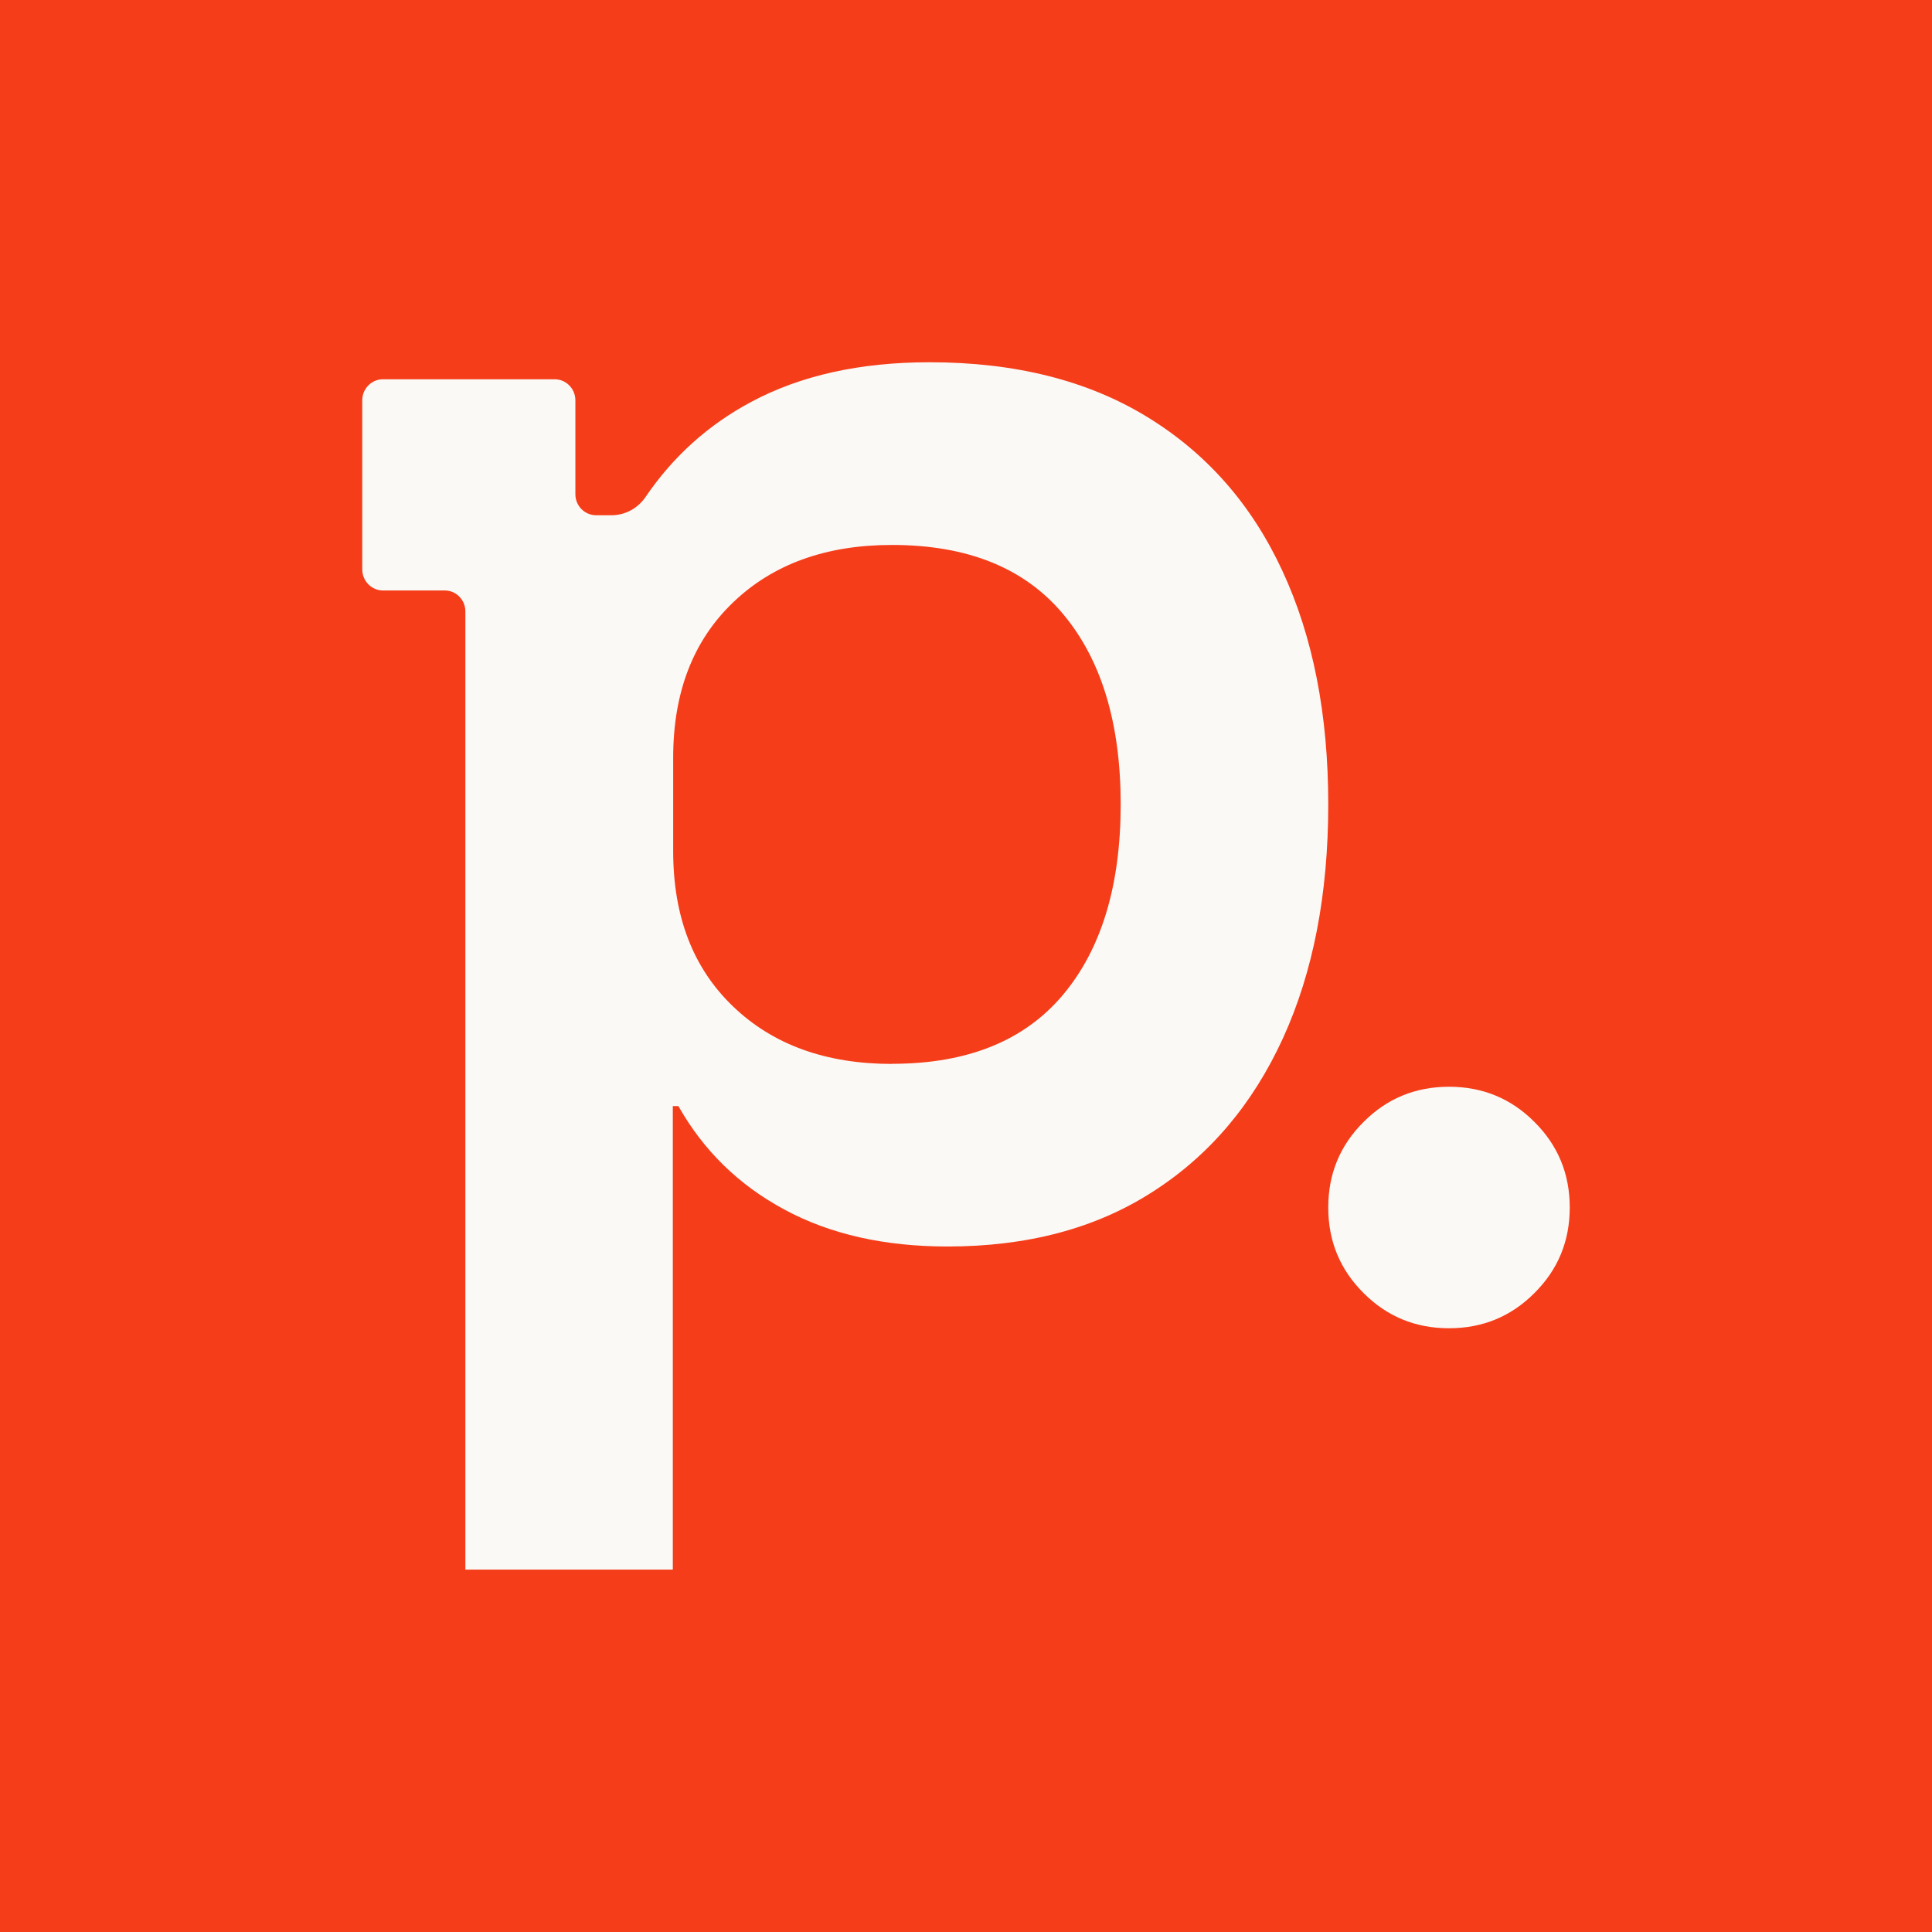 <svg width="16" height="16" viewBox="0 0 16 16" fill="none" xmlns="http://www.w3.org/2000/svg">
<rect width="16" height="16" fill="#F53D19"/>
<path d="M12 11C11.722 11 11.486 10.903 11.292 10.708C11.097 10.514 11 10.278 11 10C11 9.722 11.097 9.486 11.292 9.292C11.486 9.097 11.722 9 12 9C12.278 9 12.514 9.097 12.708 9.292C12.903 9.486 13 9.722 13 10C13 10.278 12.903 10.514 12.708 10.708C12.514 10.903 12.278 11 12 11Z" fill="#FAF9F6"/>
<path d="M3.854 13V5.064C3.854 4.968 3.778 4.89 3.683 4.89H3.171C3.077 4.89 3 4.811 3 4.716V3.315C3 3.219 3.077 3.141 3.171 3.141H4.594C4.688 3.141 4.765 3.219 4.765 3.315V4.093C4.765 4.189 4.842 4.267 4.937 4.267H5.064C5.177 4.267 5.282 4.21 5.346 4.116C5.573 3.782 5.864 3.519 6.22 3.329C6.628 3.11 7.121 3 7.698 3C8.406 3 9.007 3.151 9.499 3.452C9.992 3.753 10.365 4.177 10.619 4.725C10.874 5.272 11 5.918 11 6.661C11 7.405 10.875 8.051 10.625 8.598C10.374 9.146 10.014 9.571 9.544 9.871C9.075 10.173 8.509 10.323 7.847 10.323C7.324 10.323 6.873 10.221 6.496 10.017C6.118 9.814 5.826 9.528 5.618 9.16H5.572V12.999H3.854V13ZM7.387 8.81C8.011 8.81 8.482 8.62 8.802 8.24C9.121 7.861 9.281 7.334 9.281 6.661C9.281 5.989 9.121 5.462 8.802 5.083C8.483 4.703 8.011 4.513 7.387 4.513C6.84 4.513 6.401 4.672 6.071 4.989C5.74 5.306 5.575 5.734 5.575 6.275V7.049C5.575 7.59 5.74 8.018 6.071 8.335C6.401 8.652 6.84 8.811 7.387 8.811V8.81Z" fill="#FAF9F6"/>
</svg>
